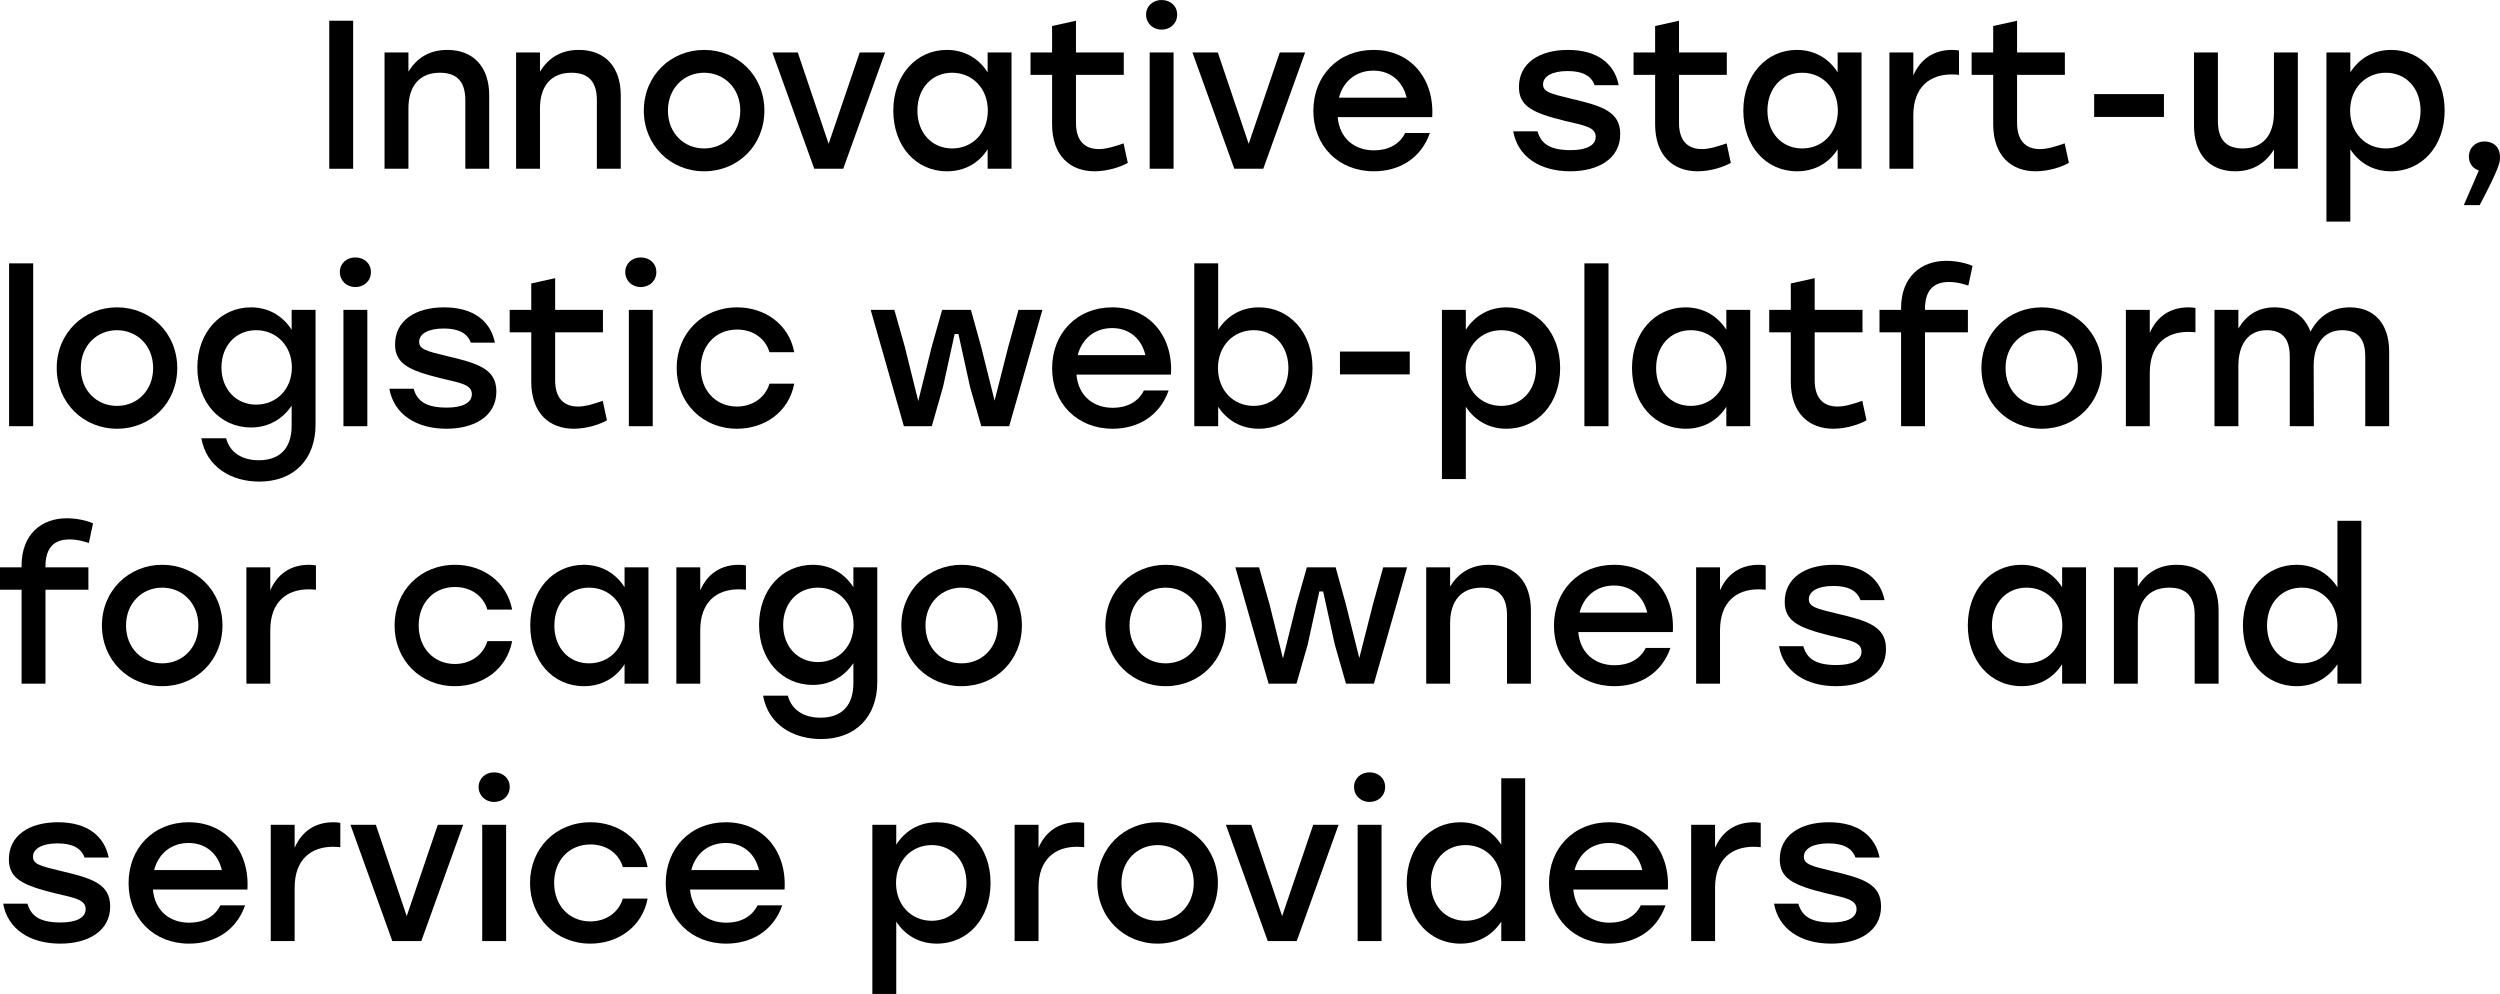 <?xml version="1.0" encoding="UTF-8"?> <svg xmlns="http://www.w3.org/2000/svg" viewBox="0 0 174.418 69.346" fill="none"><path d="M22.972 11.774V1.446H24.639V11.774H22.972Z" fill="black"></path><path d="M31.21 3.482C33.039 3.482 34.131 4.677 34.131 6.654V11.774H32.464V6.993C32.464 5.739 31.918 5.075 30.694 5.075C29.262 5.075 28.495 6.005 28.495 7.569V11.774H26.828V3.659H28.495V5.002C29.071 4.057 29.941 3.482 31.21 3.482Z" fill="black"></path><path d="M40.388 3.482C42.217 3.482 43.309 4.677 43.309 6.654V11.774H41.642V6.993C41.642 5.739 41.096 5.075 39.871 5.075C38.44 5.075 37.673 6.005 37.673 7.569V11.774H36.006V3.659H37.673V5.002C38.249 4.057 39.119 3.482 40.388 3.482Z" fill="black"></path><path d="M49.123 3.482C51.454 3.482 53.328 5.267 53.328 7.716C53.328 10.151 51.484 11.951 49.123 11.951C46.777 11.951 44.918 10.136 44.918 7.716C44.918 5.267 46.807 3.482 49.123 3.482ZM49.123 5.075C47.722 5.075 46.6 6.152 46.6 7.716C46.6 9.28 47.707 10.357 49.123 10.357C50.539 10.357 51.646 9.28 51.646 7.716C51.646 6.152 50.525 5.075 49.123 5.075Z" fill="black"></path><path d="M59.98 3.659H61.75L58.829 11.774H56.808L53.886 3.659H55.657L57.811 10.033L59.98 3.659Z" fill="black"></path><path d="M68.904 3.659H70.571V11.774H68.904V10.416C68.313 11.346 67.34 11.951 66.071 11.951C63.902 11.951 62.323 10.195 62.323 7.716C62.323 5.238 63.931 3.482 66.056 3.482C67.34 3.482 68.313 4.116 68.904 5.046V3.659ZM66.425 10.357C67.841 10.357 68.918 9.28 68.918 7.716C68.918 6.167 67.841 5.075 66.425 5.075C65.008 5.075 64.005 6.167 64.005 7.716C64.005 9.28 65.023 10.357 66.425 10.357Z" fill="black"></path><path d="M78.388 10.003L78.683 11.361C78.241 11.626 77.296 11.951 76.367 11.951C74.7 11.951 73.401 10.903 73.401 8.661V5.223H71.896V3.659H73.401V1.815L75.068 1.446V3.659H78.403V5.223H75.068V8.572C75.068 9.752 75.614 10.401 76.662 10.401C77.178 10.401 77.754 10.224 78.388 10.003Z" fill="black"></path><path d="M81.036 0C81.671 0 82.128 0.428 82.128 1.018C82.128 1.623 81.671 2.066 81.036 2.066C80.431 2.066 79.959 1.623 79.959 1.018C79.959 0.428 80.431 0 81.036 0ZM80.21 11.774V3.659H81.877V11.774H80.21Z" fill="black"></path><path d="M89.286 3.659H91.056L88.135 11.774H86.114L83.192 3.659H84.963L87.117 10.033L89.286 3.659Z" fill="black"></path><path d="M95.819 3.482C98.431 3.482 100.083 5.503 99.921 8.174H93.326C93.459 9.664 94.506 10.49 95.864 10.49C96.837 10.49 97.649 10.077 98.033 9.28H99.759C99.124 11.095 97.575 11.951 95.849 11.951C93.385 11.951 91.629 10.18 91.629 7.731C91.629 5.282 93.37 3.482 95.819 3.482ZM95.819 4.928C94.551 4.928 93.695 5.725 93.415 6.816H98.136C97.885 5.71 97.044 4.928 95.819 4.928Z" fill="black"></path><path d="M109.557 11.951C107.417 11.951 105.883 10.918 105.573 9.162H107.27C107.521 10.062 108.185 10.475 109.586 10.475C110.663 10.475 111.327 10.151 111.327 9.546C111.327 8.867 110.56 8.764 109.203 8.439C106.931 7.879 105.972 7.421 105.972 6.064C105.972 4.426 107.359 3.482 109.395 3.482C111.475 3.482 112.641 4.47 112.936 5.946H111.254C111.018 5.282 110.398 4.957 109.365 4.957C108.288 4.957 107.654 5.326 107.654 5.887C107.654 6.403 108.155 6.536 109.572 6.875C111.77 7.392 113.039 7.775 113.039 9.354C113.039 11.095 111.475 11.951 109.557 11.951Z" fill="black"></path><path d="M120.46 10.003L120.755 11.361C120.312 11.626 119.368 11.951 118.439 11.951C116.771 11.951 115.473 10.903 115.473 8.661V5.223H113.968V3.659H115.473V1.815L117.14 1.446V3.659H120.475V5.223H117.14V8.572C117.14 9.752 117.686 10.401 118.734 10.401C119.25 10.401 119.825 10.224 120.46 10.003Z" fill="black"></path><path d="M128.207 3.659H129.874V11.774H128.207V10.416C127.617 11.346 126.643 11.951 125.375 11.951C123.206 11.951 121.627 10.195 121.627 7.716C121.627 5.238 123.235 3.482 125.36 3.482C126.643 3.482 127.617 4.116 128.207 5.046V3.659ZM125.729 10.357C127.145 10.357 128.222 9.28 128.222 7.716C128.222 6.167 127.145 5.075 125.729 5.075C124.312 5.075 123.309 6.167 123.309 7.716C123.309 9.28 124.327 10.357 125.729 10.357Z" fill="black"></path><path d="M136.187 3.482C136.394 3.482 136.556 3.497 136.674 3.526V5.223C136.526 5.208 136.394 5.193 136.172 5.193C134.653 5.193 133.487 6.049 133.487 8.056V11.774H131.82V3.659H133.487V5.267C133.974 4.131 134.903 3.482 136.187 3.482Z" fill="black"></path><path d="M144.046 10.003L144.341 11.361C143.898 11.626 142.954 11.951 142.024 11.951C140.357 11.951 139.059 10.903 139.059 8.661V5.223H137.554V3.659H139.059V1.815L140.726 1.446V3.659H144.06V5.223H140.726V8.572C140.726 9.752 141.272 10.401 142.32 10.401C142.836 10.401 143.411 10.224 144.046 10.003Z" fill="black"></path><path d="M150.972 6.565V8.159H146.104V6.565H150.972Z" fill="black"></path><path d="M158.647 3.659H160.314V11.774H158.647V10.431C158.072 11.361 157.201 11.951 155.947 11.951C154.147 11.951 153.07 10.756 153.07 8.779V3.659H154.737V8.439C154.737 9.693 155.268 10.357 156.478 10.357C157.865 10.357 158.647 9.428 158.647 7.864V3.659Z" fill="black"></path><path d="M166.824 3.482C168.948 3.482 170.557 5.238 170.557 7.716C170.557 10.195 168.978 11.951 166.809 11.951C165.54 11.951 164.566 11.331 163.976 10.416V15.462H162.309V3.659H163.976V5.046C164.566 4.116 165.54 3.482 166.824 3.482ZM166.455 10.357C167.857 10.357 168.875 9.28 168.875 7.716C168.875 6.167 167.871 5.075 166.455 5.075C165.039 5.075 163.962 6.167 163.962 7.716C163.962 9.28 165.039 10.357 166.455 10.357Z" fill="black"></path><path d="M174.417 10.977C174.432 11.272 174.388 11.685 173.001 14.311H171.894L172.942 11.892C172.529 11.759 172.248 11.42 172.248 10.933C172.248 10.298 172.721 9.87 173.325 9.87C173.783 9.87 174.417 10.092 174.417 10.977Z" fill="black"></path><path d="M0.634 29.735V18.374H2.316V29.735H0.634Z" fill="black"></path><path d="M8.161 21.443C10.492 21.443 12.366 23.228 12.366 25.677C12.366 28.112 10.522 29.912 8.161 29.912C5.815 29.912 3.956 28.097 3.956 25.677C3.956 23.228 5.845 21.443 8.161 21.443ZM8.161 23.037C6.759 23.037 5.638 24.114 5.638 25.677C5.638 27.241 6.745 28.318 8.161 28.318C9.577 28.318 10.684 27.241 10.684 25.677C10.684 24.114 9.563 23.037 8.161 23.037Z" fill="black"></path><path d="M20.348 21.62H22.015V29.632C22.015 32.051 20.496 33.6 18.091 33.6C16.158 33.6 14.402 32.597 14.048 30.576H15.775C16.055 31.623 16.955 32.11 18.047 32.11C19.537 32.11 20.348 31.269 20.348 29.691V28.304C19.743 29.204 18.77 29.823 17.516 29.823C15.347 29.823 13.768 28.068 13.768 25.633C13.768 23.199 15.376 21.443 17.516 21.443C18.77 21.443 19.758 22.078 20.348 23.007V21.62ZM17.87 28.23C19.286 28.23 20.363 27.153 20.363 25.633C20.363 24.128 19.286 23.037 17.87 23.037C16.453 23.037 15.45 24.128 15.45 25.633C15.45 27.153 16.468 28.23 17.87 28.23Z" fill="black"></path><path d="M24.787 17.961C25.422 17.961 25.879 18.389 25.879 18.979C25.879 19.584 25.422 20.027 24.787 20.027C24.182 20.027 23.71 19.584 23.71 18.979C23.71 18.389 24.182 17.961 24.787 17.961ZM23.961 29.735V21.62H25.628V29.735H23.961Z" fill="black"></path><path d="M31.148 29.912C29.009 29.912 27.474 28.879 27.164 27.123H28.861C29.112 28.023 29.776 28.437 31.178 28.437C32.255 28.437 32.919 28.112 32.919 27.507C32.919 26.828 32.151 26.725 30.794 26.401C28.522 25.84 27.563 25.383 27.563 24.025C27.563 22.387 28.95 21.443 30.986 21.443C33.066 21.443 34.232 22.432 34.527 23.907H32.845C32.609 23.243 31.989 22.919 30.956 22.919C29.879 22.919 29.245 23.287 29.245 23.848C29.245 24.364 29.747 24.497 31.163 24.837C33.361 25.353 34.63 25.737 34.63 27.315C34.63 29.056 33.066 29.912 31.148 29.912Z" fill="black"></path><path d="M42.051 27.964L42.346 29.322C41.903 29.587 40.959 29.912 40.03 29.912C38.362 29.912 37.064 28.864 37.064 26.622V23.184H35.559V21.62H37.064V19.776L38.731 19.407V21.62H42.066V23.184H38.731V26.533C38.731 27.713 39.277 28.363 40.325 28.363C40.841 28.363 41.417 28.186 42.051 27.964Z" fill="black"></path><path d="M44.699 17.961C45.333 17.961 45.791 18.389 45.791 18.979C45.791 19.584 45.333 20.027 44.699 20.027C44.094 20.027 43.622 19.584 43.622 18.979C43.622 18.389 44.094 17.961 44.699 17.961ZM43.873 29.735V21.62H45.54V29.735H43.873Z" fill="black"></path><path d="M51.414 29.912C49.009 29.912 47.209 28.097 47.209 25.677C47.209 23.258 49.009 21.443 51.429 21.443C53.347 21.443 55.044 22.609 55.412 24.571H53.686C53.376 23.553 52.476 22.992 51.429 22.992C49.924 22.992 48.891 24.114 48.891 25.677C48.891 27.256 49.954 28.363 51.414 28.363C52.476 28.363 53.376 27.773 53.686 26.769H55.412C55.029 28.776 53.317 29.912 51.414 29.912Z" fill="black"></path><path d="M71.058 21.62H72.725L70.408 29.735H68.461L67.679 27.005L66.867 23.302H66.602L65.79 27.005L65.008 29.735H63.061L60.744 21.62H62.397L63.12 24.173L64.064 27.979L65.008 24.173L65.731 21.62H67.738L68.446 24.173L69.39 27.95L70.349 24.173L71.058 21.62Z" fill="black"></path><path d="M77.593 21.443C80.205 21.443 81.857 23.464 81.695 26.135H75.1C75.233 27.625 76.28 28.451 77.637 28.451C78.611 28.451 79.423 28.038 79.806 27.241H81.533C80.898 29.056 79.349 29.912 77.623 29.912C75.159 29.912 73.403 28.142 73.403 25.692C73.403 23.243 75.144 21.443 77.593 21.443ZM77.593 22.889C76.324 22.889 75.469 23.686 75.188 24.778H79.91C79.659 23.671 78.818 22.889 77.593 22.889Z" fill="black"></path><path d="M87.837 21.443C89.961 21.443 91.57 23.199 91.57 25.677C91.57 28.156 89.991 29.912 87.822 29.912C86.553 29.912 85.58 29.292 84.989 28.377V29.735H83.322V18.374H84.989V23.007C85.58 22.078 86.553 21.443 87.837 21.443ZM87.468 28.318C88.87 28.318 89.888 27.241 89.888 25.677C89.888 24.128 88.884 23.037 87.468 23.037C86.052 23.037 84.975 24.128 84.975 25.677C84.975 27.241 86.052 28.318 87.468 28.318Z" fill="black"></path><path d="M98.354 24.527V26.12H93.485V24.527H98.354Z" fill="black"></path><path d="M105.114 21.443C107.239 21.443 108.847 23.199 108.847 25.677C108.847 28.156 107.268 29.912 105.099 29.912C103.83 29.912 102.857 29.292 102.266 28.377V33.423H100.599V21.62H102.266V23.007C102.857 22.078 103.83 21.443 105.114 21.443ZM104.745 28.318C106.147 28.318 107.165 27.241 107.165 25.677C107.165 24.128 106.161 23.037 104.745 23.037C103.329 23.037 102.252 24.128 102.252 25.677C102.252 27.241 103.329 28.318 104.745 28.318Z" fill="black"></path><path d="M110.54 29.735V18.374H112.221V29.735H110.54Z" fill="black"></path><path d="M120.441 21.62H122.109V29.735H120.441V28.377C119.851 29.307 118.877 29.912 117.609 29.912C115.44 29.912 113.861 28.156 113.861 25.677C113.861 23.199 115.469 21.443 117.594 21.443C118.877 21.443 119.851 22.078 120.441 23.007V21.62ZM117.963 28.318C119.379 28.318 120.456 27.241 120.456 25.677C120.456 24.128 119.379 23.037 117.963 23.037C116.546 23.037 115.543 24.128 115.543 25.677C115.543 27.241 116.561 28.318 117.963 28.318Z" fill="black"></path><path d="M129.926 27.964L130.221 29.322C129.778 29.587 128.834 29.912 127.905 29.912C126.237 29.912 124.939 28.864 124.939 26.622V23.184H123.434V21.62H124.939V19.776L126.606 19.407V21.62H129.941V23.184H126.606V26.533C126.606 27.713 127.152 28.363 128.2 28.363C128.716 28.363 129.291 28.186 129.926 27.964Z" fill="black"></path><path d="M135.982 19.673C134.817 19.673 134.3 20.337 134.3 21.576V21.62H137.295V23.184H134.3V29.735H132.633V23.184H131.128V21.62H132.633V21.502C132.633 19.289 134.049 18.197 135.79 18.197C136.41 18.197 137.118 18.33 137.62 18.551L137.325 19.924L137.089 19.85C136.705 19.732 136.321 19.673 135.982 19.673Z" fill="black"></path><path d="M142.445 21.443C144.776 21.443 146.649 23.228 146.649 25.677C146.649 28.112 144.805 29.912 142.445 29.912C140.099 29.912 138.239 28.097 138.239 25.677C138.239 23.228 140.128 21.443 142.445 21.443ZM142.445 23.037C141.043 23.037 139.921 24.114 139.921 25.677C139.921 27.241 141.028 28.318 142.445 28.318C143.861 28.318 144.967 27.241 144.967 25.677C144.967 24.114 143.846 23.037 142.445 23.037Z" fill="black"></path><path d="M152.684 21.443C152.891 21.443 153.053 21.458 153.171 21.487V23.184C153.024 23.169 152.891 23.155 152.669 23.155C151.15 23.155 149.984 24.01 149.984 26.017V29.735H148.317V21.62H149.984V23.228C150.471 22.092 151.401 21.443 152.684 21.443Z" fill="black"></path><path d="M163.941 21.443C165.652 21.443 166.685 22.594 166.685 24.527V29.735H165.018V24.881C165.018 23.671 164.531 23.037 163.409 23.037C162.097 23.037 161.418 24.055 161.418 25.53L161.433 29.735H159.751V24.881C159.751 23.671 159.264 23.037 158.142 23.037C156.829 23.037 156.165 24.055 156.165 25.53V29.735H154.498V21.62H156.165V22.919C156.726 21.989 157.523 21.443 158.688 21.443C159.928 21.443 160.798 22.048 161.196 23.14C161.742 22.092 162.657 21.443 163.941 21.443Z" fill="black"></path><path d="M4.854 37.634C3.688 37.634 3.172 38.298 3.172 39.537V39.581H6.167V41.145H3.172V47.696H1.505V41.145H0V39.581H1.505V39.463C1.505 37.25 2.921 36.158 4.662 36.158C5.282 36.158 5.99 36.291 6.492 36.513L6.197 37.885L5.961 37.811C5.577 37.693 5.193 37.634 4.854 37.634Z" fill="black"></path><path d="M11.316 39.404C13.647 39.404 15.521 41.19 15.521 43.639C15.521 46.073 13.677 47.873 11.316 47.873C8.97 47.873 7.111 46.058 7.111 43.639C7.111 41.19 9 39.404 11.316 39.404ZM11.316 40.998C9.915 40.998 8.793 42.075 8.793 43.639C8.793 45.203 9.9 46.28 11.316 46.28C12.733 46.28 13.839 45.203 13.839 43.639C13.839 42.075 12.718 40.998 11.316 40.998Z" fill="black"></path><path d="M21.556 39.404C21.763 39.404 21.925 39.419 22.043 39.449V41.145C21.895 41.131 21.763 41.116 21.541 41.116C20.022 41.116 18.856 41.972 18.856 43.978V47.696H17.189V39.581H18.856V41.19C19.343 40.054 20.273 39.404 21.556 39.404Z" fill="black"></path><path d="M31.733 47.873C29.328 47.873 27.528 46.058 27.528 43.639C27.528 41.219 29.328 39.404 31.747 39.404C33.665 39.404 35.362 40.57 35.731 42.532H34.005C33.695 41.514 32.795 40.953 31.747 40.953C30.243 40.953 29.21 42.075 29.21 43.639C29.21 45.217 30.272 46.324 31.733 46.324C32.795 46.324 33.695 45.734 34.005 44.731H35.731C35.347 46.737 33.636 47.873 31.733 47.873Z" fill="black"></path><path d="M43.574 39.581H45.241V47.696H43.574V46.339C42.984 47.268 42.01 47.873 40.741 47.873C38.573 47.873 36.994 46.118 36.994 43.639C36.994 41.16 38.602 39.404 40.727 39.404C42.01 39.404 42.984 40.039 43.574 40.968V39.581ZM41.095 46.28C42.512 46.28 43.589 45.203 43.589 43.639C43.589 42.09 42.512 40.998 41.095 40.998C39.679 40.998 38.676 42.09 38.676 43.639C38.676 45.203 39.694 46.28 41.095 46.28Z" fill="black"></path><path d="M51.554 39.404C51.76 39.404 51.923 39.419 52.041 39.449V41.145C51.893 41.131 51.76 41.116 51.539 41.116C50.019 41.116 48.854 41.972 48.854 43.978V47.696H47.187V39.581H48.854V41.19C49.341 40.054 50.27 39.404 51.554 39.404Z" fill="black"></path><path d="M59.538 39.581H61.205V47.593C61.205 50.012 59.686 51.562 57.281 51.562C55.348 51.562 53.593 50.558 53.238 48.537H54.965C55.245 49.585 56.145 50.071 57.237 50.071C58.727 50.071 59.538 49.231 59.538 47.652V46.265C58.933 47.165 57.96 47.785 56.706 47.785C54.537 47.785 52.958 46.029 52.958 43.594C52.958 41.16 54.566 39.404 56.706 39.404C57.96 39.404 58.948 40.039 59.538 40.968V39.581ZM57.06 46.191C58.476 46.191 59.553 45.114 59.553 43.594C59.553 42.09 58.476 40.998 57.06 40.998C55.643 40.998 54.64 42.09 54.64 43.594C54.64 45.114 55.658 46.191 57.06 46.191Z" fill="black"></path><path d="M67.09 39.404C69.421 39.404 71.295 41.19 71.295 43.639C71.295 46.073 69.451 47.873 67.09 47.873C64.744 47.873 62.885 46.058 62.885 43.639C62.885 41.19 64.774 39.404 67.09 39.404ZM67.09 40.998C65.689 40.998 64.567 42.075 64.567 43.639C64.567 45.203 65.674 46.28 67.09 46.28C68.507 46.28 69.613 45.203 69.613 43.639C69.613 42.075 68.492 40.998 67.09 40.998Z" fill="black"></path><path d="M81.325 39.404C83.656 39.404 85.53 41.19 85.53 43.639C85.53 46.073 83.686 47.873 81.325 47.873C78.979 47.873 77.12 46.058 77.12 43.639C77.12 41.19 79.009 39.404 81.325 39.404ZM81.325 40.998C79.924 40.998 78.802 42.075 78.802 43.639C78.802 45.203 79.909 46.28 81.325 46.28C82.742 46.28 83.848 45.203 83.848 43.639C83.848 42.075 82.727 40.998 81.325 40.998Z" fill="black"></path><path d="M96.502 39.581H98.169L95.853 47.696H93.906L93.124 44.967L92.312 41.263H92.046L91.235 44.967L90.453 47.696H88.506L86.189 39.581H87.842L88.565 42.134L89.509 45.94L90.453 42.134L91.176 39.581H93.183L93.891 42.134L94.835 45.911L95.794 42.134L96.502 39.581Z" fill="black"></path><path d="M103.884 39.404C105.714 39.404 106.806 40.599 106.806 42.576V47.696H105.139V42.916C105.139 41.662 104.593 40.998 103.368 40.998C101.937 40.998 101.17 41.927 101.17 43.491V47.696H99.502V39.581H101.17V40.924C101.745 39.98 102.615 39.404 103.884 39.404Z" fill="black"></path><path d="M112.605 39.404C115.216 39.404 116.869 41.426 116.707 44.096H110.111C110.244 45.586 111.292 46.412 112.649 46.412C113.623 46.412 114.434 45.999 114.818 45.203H116.544C115.91 47.017 114.361 47.873 112.635 47.873C110.17 47.873 108.415 46.103 108.415 43.653C108.415 41.204 110.156 39.404 112.605 39.404ZM112.605 40.85C111.336 40.85 110.48 41.647 110.2 42.739H114.921C114.671 41.632 113.829 40.85 112.605 40.85Z" fill="black"></path><path d="M122.701 39.404C122.907 39.404 123.07 39.419 123.188 39.449V41.145C123.04 41.131 122.907 41.116 122.686 41.116C121.167 41.116 120.001 41.972 120.001 43.978V47.696H118.334V39.581H120.001V41.19C120.488 40.054 121.417 39.404 122.701 39.404Z" fill="black"></path><path d="M128.1 47.873C125.961 47.873 124.426 46.84 124.117 45.085H125.813C126.064 45.985 126.728 46.398 128.129 46.398C129.207 46.398 129.871 46.073 129.871 45.468C129.871 44.79 129.103 44.686 127.746 44.362C125.474 43.801 124.515 43.344 124.515 41.986C124.515 40.349 125.902 39.404 127.938 39.404C130.018 39.404 131.184 40.393 131.479 41.868H129.797C129.561 41.204 128.941 40.88 127.908 40.88C126.831 40.88 126.197 41.249 126.197 41.809C126.197 42.326 126.698 42.459 128.115 42.798C130.313 43.314 131.582 43.698 131.582 45.276C131.582 47.017 130.018 47.873 128.1 47.873Z" fill="black"></path><path d="M143.869 39.581H145.536V47.696H143.869V46.339C143.279 47.268 142.305 47.873 141.036 47.873C138.867 47.873 137.289 46.118 137.289 43.639C137.289 41.16 138.897 39.404 141.021 39.404C142.305 39.404 143.279 40.039 143.869 40.968V39.581ZM141.39 46.28C142.807 46.28 143.884 45.203 143.884 43.639C143.884 42.09 142.807 40.998 141.39 40.998C139.974 40.998 138.971 42.09 138.971 43.639C138.971 45.203 139.989 46.28 141.39 46.28Z" fill="black"></path><path d="M151.863 39.404C153.693 39.404 154.785 40.599 154.785 42.576V47.696H153.117V42.916C153.117 41.662 152.571 40.998 151.347 40.998C149.916 40.998 149.149 41.927 149.149 43.491V47.696H147.481V39.581H149.149V40.924C149.724 39.98 150.594 39.404 151.863 39.404Z" fill="black"></path><path d="M163.077 36.336H164.745V47.696H163.077V46.339C162.472 47.254 161.499 47.873 160.23 47.873C158.061 47.873 156.482 46.118 156.482 43.639C156.482 41.16 158.09 39.404 160.215 39.404C161.499 39.404 162.472 40.039 163.077 40.968V36.336ZM160.584 46.28C162 46.28 163.077 45.203 163.077 43.639C163.077 42.09 162 40.998 160.584 40.998C159.168 40.998 158.164 42.09 158.164 43.639C158.164 45.203 159.182 46.28 160.584 46.28Z" fill="black"></path><path d="M4.205 65.835C2.066 65.835 0.531 64.802 0.221 63.046H1.918C2.169 63.946 2.833 64.359 4.234 64.359C5.311 64.359 5.975 64.034 5.975 63.43C5.975 62.751 5.208 62.648 3.851 62.323C1.579 61.762 0.62 61.305 0.62 59.948C0.62 58.31 2.007 57.366 4.043 57.366C6.123 57.366 7.288 58.354 7.584 59.83H5.902C5.665 59.166 5.046 58.841 4.013 58.841C2.936 58.841 2.302 59.21 2.302 59.771C2.302 60.287 2.803 60.42 4.22 60.759C6.418 61.275 7.687 61.659 7.687 63.238C7.687 64.979 6.123 65.835 4.205 65.835Z" fill="black"></path><path d="M13.16 57.366C15.772 57.366 17.424 59.387 17.262 62.058H10.667C10.8 63.548 11.847 64.374 13.205 64.374C14.178 64.374 14.99 63.961 15.373 63.164H17.1C16.465 64.979 14.916 65.835 13.19 65.835C10.726 65.835 8.97 64.064 8.97 61.615C8.97 59.166 10.711 57.366 13.16 57.366ZM13.16 58.812C11.891 58.812 11.036 59.608 10.755 60.7H15.477C15.226 59.593 14.385 58.812 13.16 58.812Z" fill="black"></path><path d="M23.256 57.366C23.463 57.366 23.625 57.381 23.743 57.41V59.107C23.596 59.092 23.463 59.077 23.242 59.077C21.722 59.077 20.556 59.933 20.556 61.939V65.657H18.889V57.543H20.556V59.151C21.043 58.015 21.973 57.366 23.256 57.366Z" fill="black"></path><path d="M30.544 57.543H32.314L29.393 65.657H27.372L24.451 57.543H26.221L28.375 63.916L30.544 57.543Z" fill="black"></path><path d="M34.469 53.884C35.104 53.884 35.561 54.312 35.561 54.902C35.561 55.507 35.104 55.949 34.469 55.949C33.864 55.949 33.392 55.507 33.392 54.902C33.392 54.312 33.864 53.884 34.469 53.884ZM33.643 65.657V57.543H35.31V65.657H33.643Z" fill="black"></path><path d="M41.184 65.835C38.78 65.835 36.979 64.02 36.979 61.6C36.979 59.18 38.78 57.366 41.199 57.366C43.117 57.366 44.814 58.531 45.183 60.494H43.457C43.147 59.476 42.247 58.915 41.199 58.915C39.694 58.915 38.661 60.036 38.661 61.6C38.661 63.179 39.724 64.285 41.184 64.285C42.247 64.285 43.147 63.695 43.457 62.692H45.183C44.799 64.698 43.087 65.835 41.184 65.835Z" fill="black"></path><path d="M50.636 57.366C53.247 57.366 54.9 59.387 54.737 62.058H48.142C48.275 63.548 49.323 64.374 50.68 64.374C51.654 64.374 52.465 63.961 52.849 63.164H54.575C53.941 64.979 52.391 65.835 50.665 65.835C48.201 65.835 46.446 64.064 46.446 61.615C46.446 59.166 48.187 57.366 50.636 57.366ZM50.636 58.812C49.367 58.812 48.511 59.608 48.231 60.7H52.952C52.701 59.593 51.86 58.812 50.636 58.812Z" fill="black"></path><path d="M65.376 57.366C67.501 57.366 69.109 59.121 69.109 61.6C69.109 64.079 67.53 65.835 65.362 65.835C64.093 65.835 63.119 65.215 62.529 64.3V69.346H60.862V57.543H62.529V58.93C63.119 58 64.093 57.366 65.376 57.366ZM65.007 64.241C66.409 64.241 67.427 63.164 67.427 61.6C67.427 60.051 66.424 58.959 65.007 58.959C63.591 58.959 62.514 60.051 62.514 61.6C62.514 63.164 63.591 64.241 65.007 64.241Z" fill="black"></path><path d="M75.154 57.366C75.361 57.366 75.523 57.381 75.641 57.41V59.107C75.493 59.092 75.361 59.077 75.139 59.077C73.62 59.077 72.454 59.933 72.454 61.939V65.657H70.787V57.543H72.454V59.151C72.941 58.015 73.871 57.366 75.154 57.366Z" fill="black"></path><path d="M80.763 57.366C83.094 57.366 84.968 59.151 84.968 61.6C84.968 64.034 83.124 65.835 80.763 65.835C78.418 65.835 76.558 64.02 76.558 61.6C76.558 59.151 78.447 57.366 80.763 57.366ZM80.763 58.959C79.362 58.959 78.24 60.036 78.24 61.6C78.24 63.164 79.347 64.241 80.763 64.241C82.18 64.241 83.286 63.164 83.286 61.6C83.286 60.036 82.165 58.959 80.763 58.959Z" fill="black"></path><path d="M91.62 57.543H93.39L90.469 65.657H88.448L85.527 57.543H87.297L89.451 63.916L91.62 57.543Z" fill="black"></path><path d="M95.545 53.884C96.18 53.884 96.637 54.312 96.637 54.902C96.637 55.507 96.18 55.949 95.545 55.949C94.94 55.949 94.468 55.507 94.468 54.902C94.468 54.312 94.94 53.884 95.545 53.884ZM94.719 65.657V57.543H96.386V65.657H94.719Z" fill="black"></path><path d="M104.739 54.297H106.406V65.657H104.739V64.3C104.134 65.215 103.16 65.835 101.891 65.835C99.723 65.835 98.144 64.079 98.144 61.6C98.144 59.121 99.752 57.366 101.877 57.366C103.16 57.366 104.134 58 104.739 58.93V54.297ZM102.245 64.241C103.662 64.241 104.739 63.164 104.739 61.6C104.739 60.051 103.662 58.959 102.245 58.959C100.829 58.959 99.826 60.051 99.826 61.6C99.826 63.164 100.844 64.241 102.245 64.241Z" fill="black"></path><path d="M112.259 57.366C114.87 57.366 116.523 59.387 116.361 62.058H109.766C109.899 63.548 110.946 64.374 112.303 64.374C113.277 64.374 114.089 63.961 114.472 63.164H116.198C115.564 64.979 114.015 65.835 112.289 65.835C109.825 65.835 108.069 64.064 108.069 61.615C108.069 59.166 109.81 57.366 112.259 57.366ZM112.259 58.812C110.99 58.812 110.135 59.608 109.854 60.7H114.576C114.325 59.593 113.484 58.812 112.259 58.812Z" fill="black"></path><path d="M122.355 57.366C122.562 57.366 122.724 57.381 122.842 57.41V59.107C122.695 59.092 122.562 59.077 122.34 59.077C120.821 59.077 119.655 59.933 119.655 61.939V65.657H117.988V57.543H119.655V59.151C120.142 58.015 121.072 57.366 122.355 57.366Z" fill="black"></path><path d="M127.754 65.835C125.615 65.835 124.081 64.802 123.771 63.046H125.467C125.718 63.946 126.382 64.359 127.784 64.359C128.861 64.359 129.525 64.034 129.525 63.43C129.525 62.751 128.758 62.648 127.4 62.323C125.128 61.762 124.169 61.305 124.169 59.948C124.169 58.31 125.556 57.366 127.592 57.366C129.672 57.366 130.838 58.354 131.133 59.83H129.451C129.215 59.166 128.595 58.841 127.563 58.841C126.486 58.841 125.851 59.21 125.851 59.771C125.851 60.287 126.353 60.42 127.769 60.759C129.967 61.275 131.236 61.659 131.236 63.238C131.236 64.979 129.672 65.835 127.754 65.835Z" fill="black"></path></svg> 
